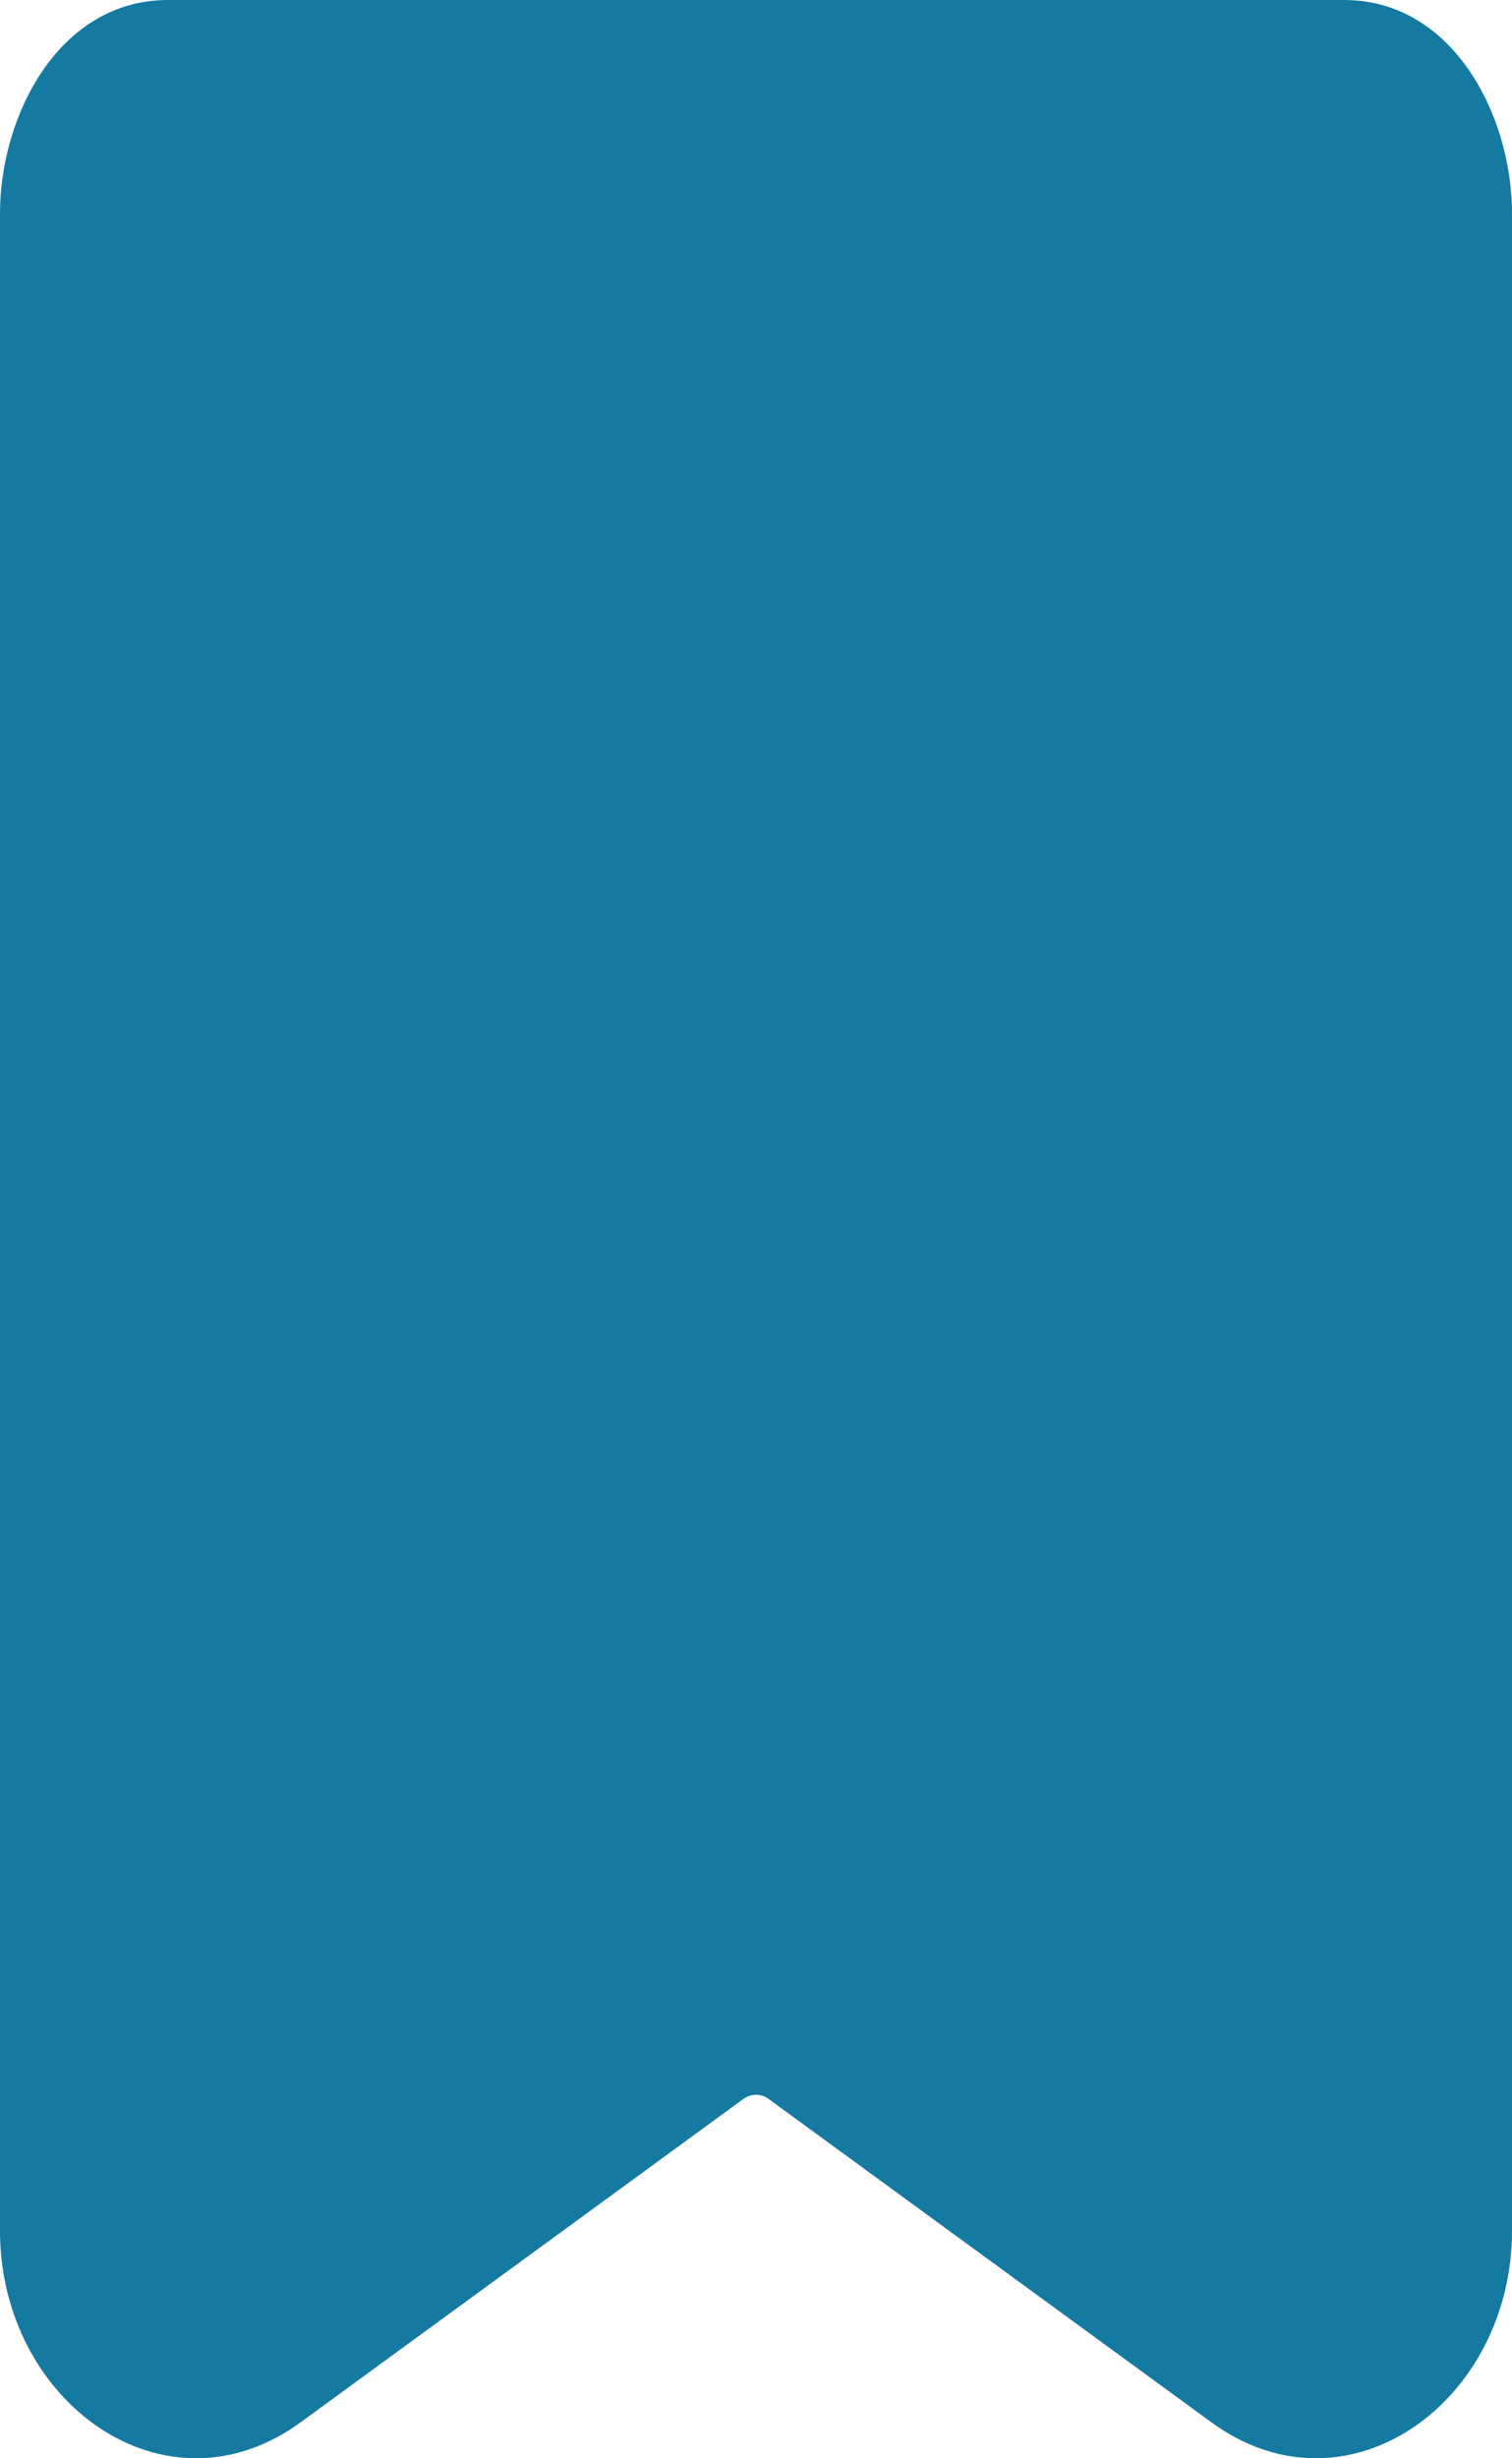 <svg width="16" height="26" viewBox="0 0 16 26" fill="none" xmlns="http://www.w3.org/2000/svg">
<path d="M1.778 0C0.617 0 0 1.234 0 2.255V23.595C0 25.397 1.741 26.671 3.183 25.618L7.859 22.205C7.9 22.173 7.95 22.155 8 22.155C8.05 22.155 8.1 22.173 8.141 22.205L12.817 25.618C14.259 26.671 16 25.398 16 23.595V2.255C16 1.234 15.383 0 14.222 0H1.778Z" fill="#147AA1"/>
</svg>
